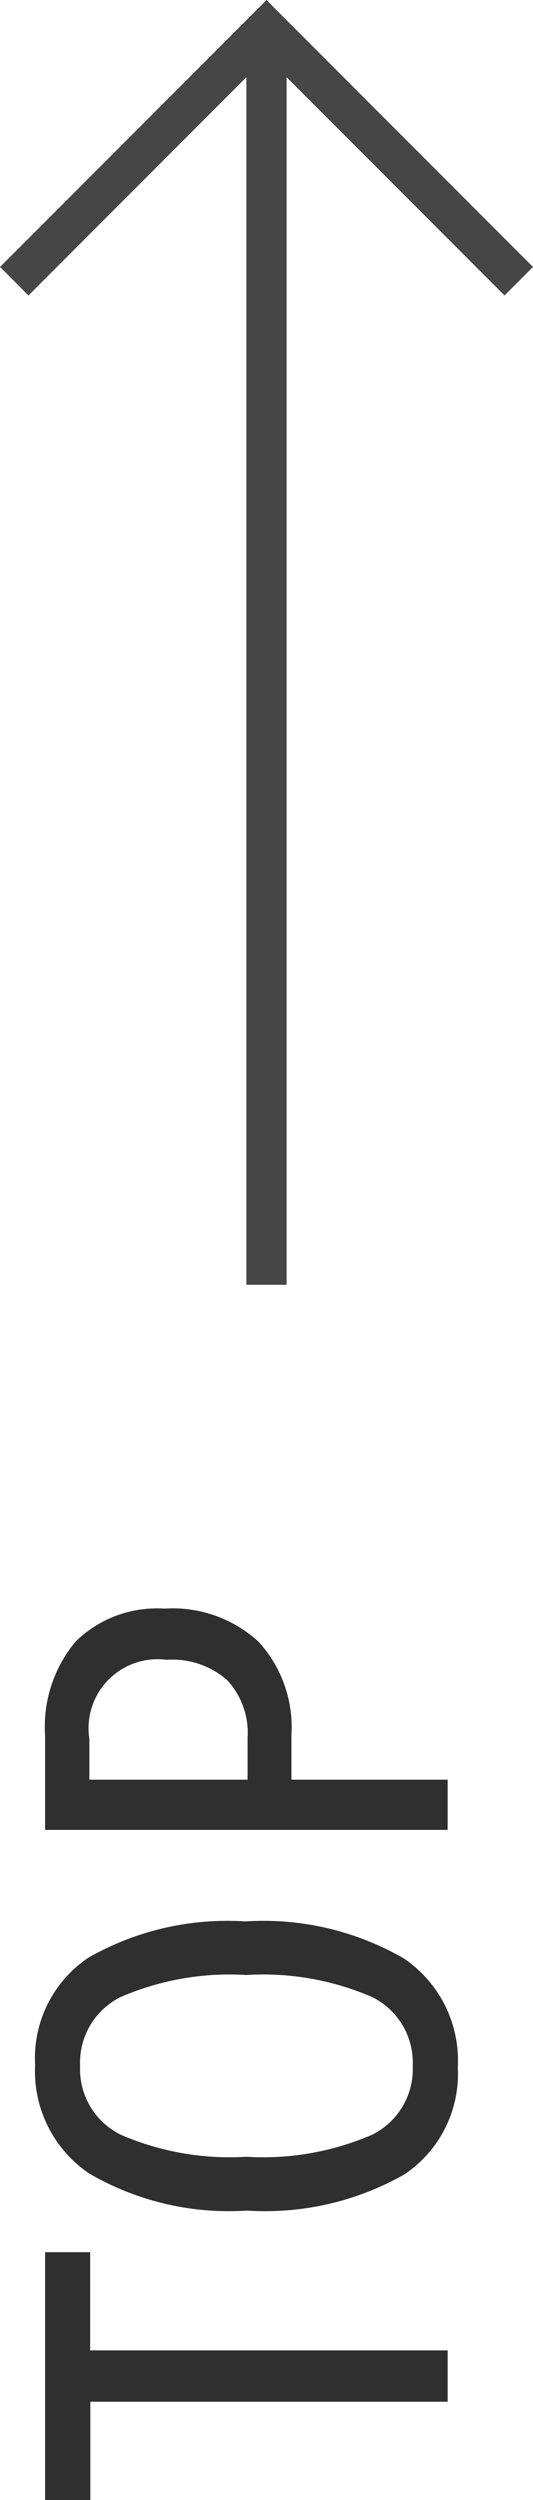 <svg xmlns="http://www.w3.org/2000/svg" width="13.24" height="62" viewBox="0 0 13.24 62">
  <g id="グループ_429" data-name="グループ 429" transform="translate(-1478.38 -920.762)">
    <path id="パス_148" data-name="パス 148" d="M7.3,14V5.124H4.863V4h6.146v1.12H8.573V14Zm8.3.252a3,3,0,0,1-2.66-1.323,7,7,0,0,1-.9-3.913,6.9,6.9,0,0,1,.924-3.927,3.063,3.063,0,0,1,2.688-1.337,3,3,0,0,1,2.66,1.323,6.971,6.971,0,0,1,.9,3.9,6.982,6.982,0,0,1-.917,3.934A3.054,3.054,0,0,1,15.6,14.252Zm.028-1.12a1.813,1.813,0,0,0,1.708-1.008A6.821,6.821,0,0,0,17.883,9a6.821,6.821,0,0,0-.546-3.122,1.813,1.813,0,0,0-1.708-1.008A1.813,1.813,0,0,0,13.921,5.88,6.821,6.821,0,0,0,13.375,9a6.821,6.821,0,0,0,.546,3.122A1.813,1.813,0,0,0,15.629,13.132ZM21.481,14V4h2.338a3.288,3.288,0,0,1,2.338.763,2.88,2.88,0,0,1,.812,2.2A3.153,3.153,0,0,1,26.15,9.3a3.134,3.134,0,0,1-2.317.819H22.727V14Zm2.268-4.97A1.931,1.931,0,0,0,25.2,8.519a2.076,2.076,0,0,0,.5-1.505A1.714,1.714,0,0,0,23.735,5.1H22.727V9.03Z" transform="translate(1475.5 987.625) rotate(-90)" fill="#2f2f2f"/>
    <path id="パス_101" data-name="パス 101" d="M114.593,394.937l-6.266-6.266-6.266,6.266" transform="translate(1376.673 532.799)" fill="none" stroke="#464646" stroke-miterlimit="10" stroke-width="1"/>
    <line id="線_95" data-name="線 95" y2="31.155" transform="translate(1485 921.47)" fill="none" stroke="#464646" stroke-miterlimit="10" stroke-width="1"/>
  </g>
</svg>
